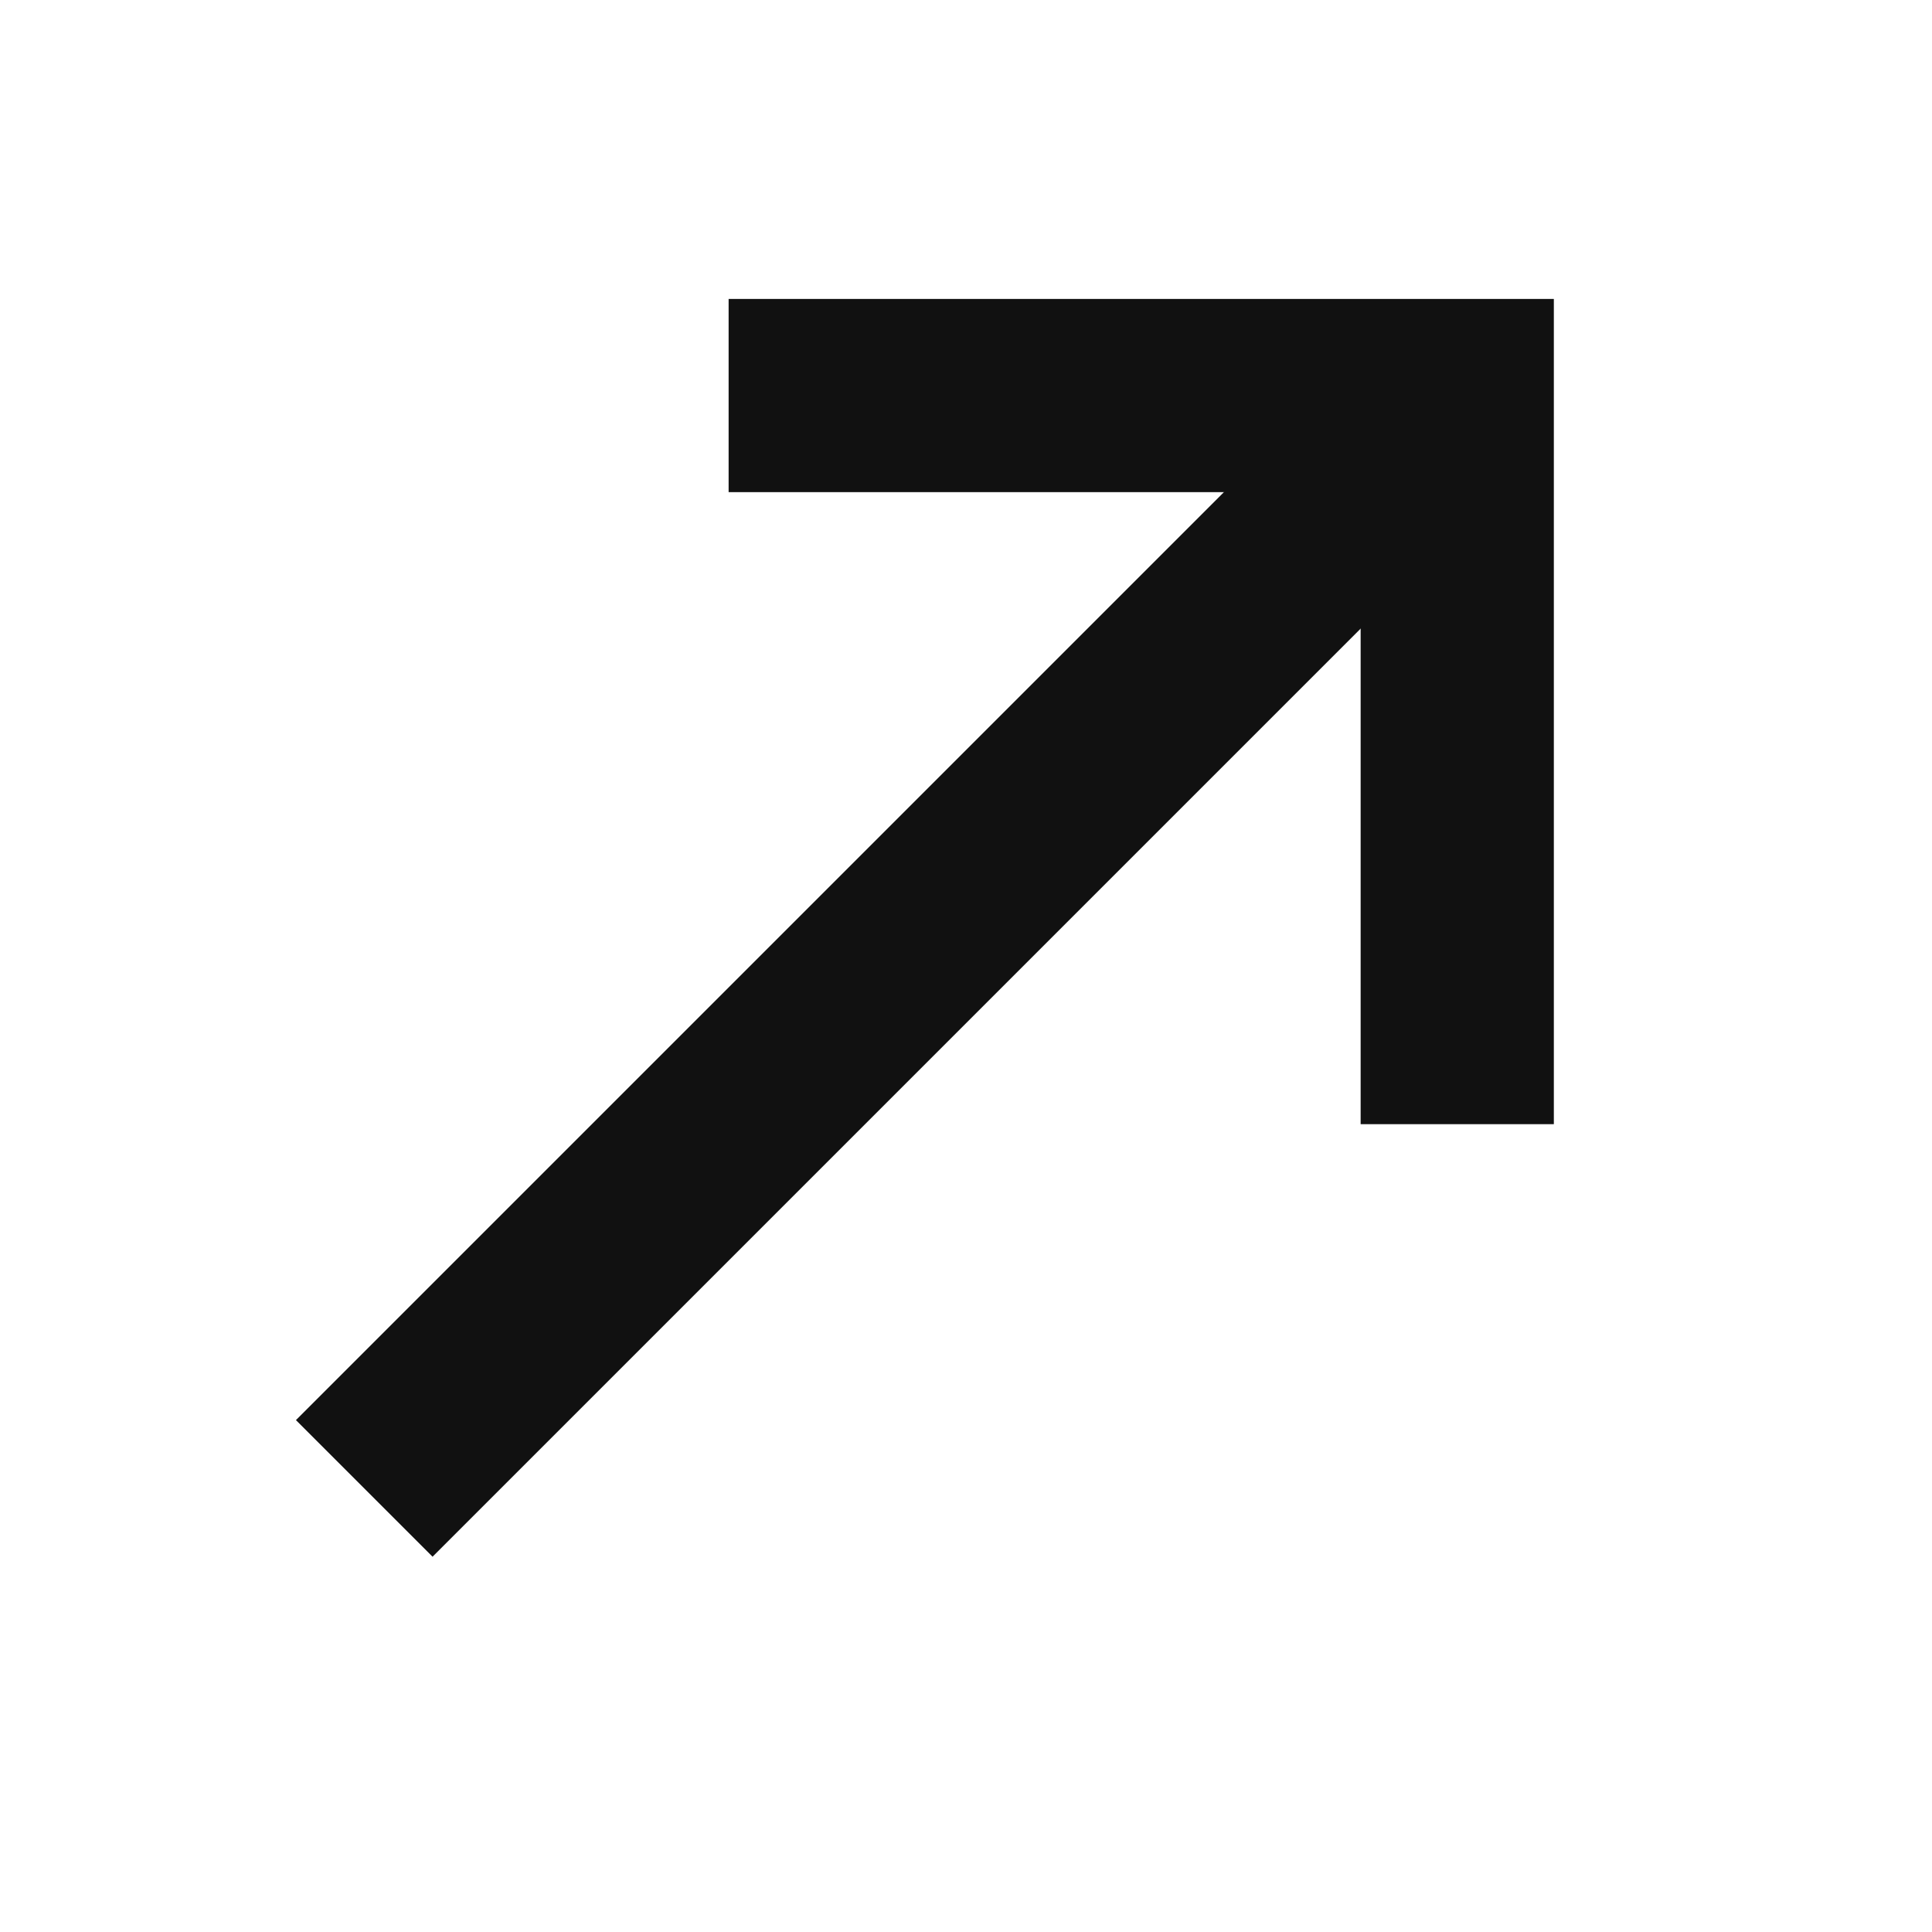 <svg width="15" height="15" viewBox="0 0 15 15" fill="none" xmlns="http://www.w3.org/2000/svg">
<path d="M11.314 8.728L11.314 3.071L5.657 3.071" stroke="#111111" stroke-width="1.5"/>
<path d="M11.313 3.071L2.828 11.556" stroke="#111111" stroke-width="1.5"/>
</svg>
